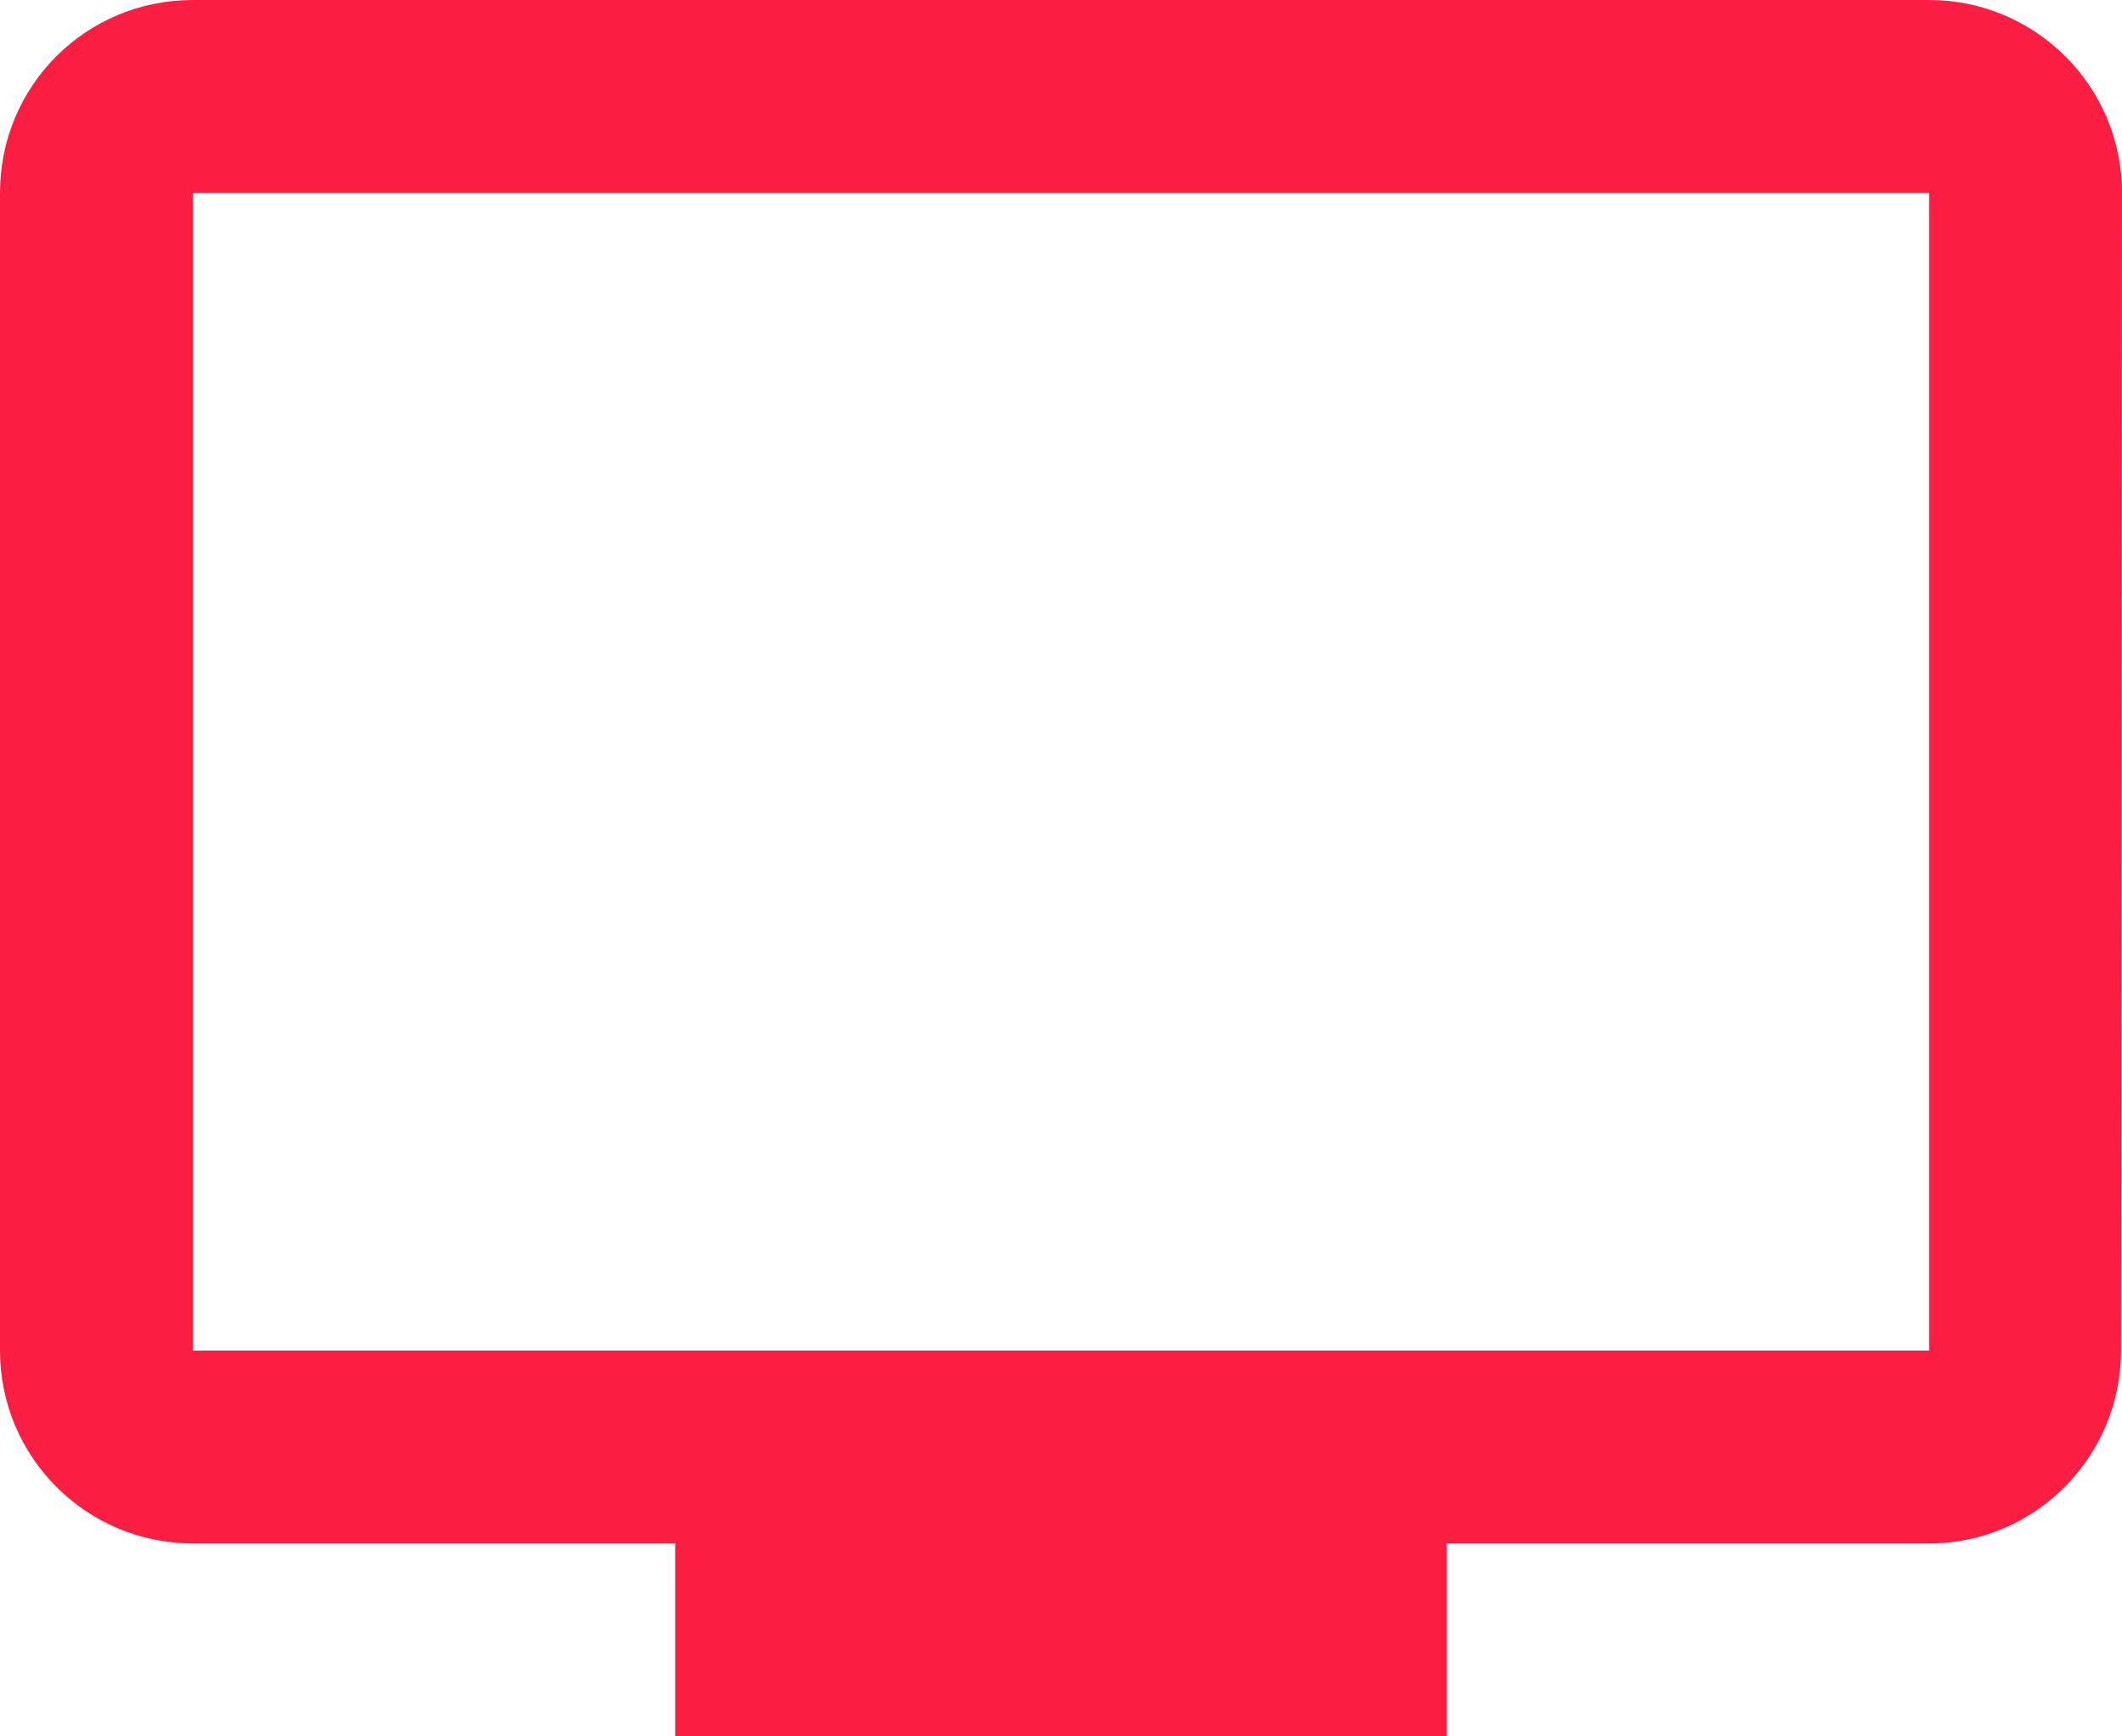 <?xml version="1.0" encoding="UTF-8"?>
<svg width="22px" height="18px" viewBox="0 0 22 18" version="1.1" xmlns="http://www.w3.org/2000/svg" xmlns:xlink="http://www.w3.org/1999/xlink">
    <title>8C2C81BD-AA87-4397-82E5-F326252202C1</title>
    <g id="Page-1" stroke="none" stroke-width="1" fill="none" fill-rule="evenodd">
        <g id="TV-Paket-Premium" transform="translate(-155, -1334)" fill="#fa1e43" fill-rule="nonzero">
            <g id="personal_video-copy" transform="translate(155, 1334)">
                <path d="M20,0 L2,0 C0.89,0 0,0.89 0,2 L0,14 C0,15.105 0.895,16 2,16 L7,16 L7,18 L15,18 L15,16 L20,16 C21.1,16 21.99,15.1 21.99,14 L22,2 C22,0.895 21.105,0 20,0 Z M20,14 L2,14 L2,2 L20,2 L20,14 Z" id="Shape"></path>
            </g>
        </g>
    </g>
</svg>